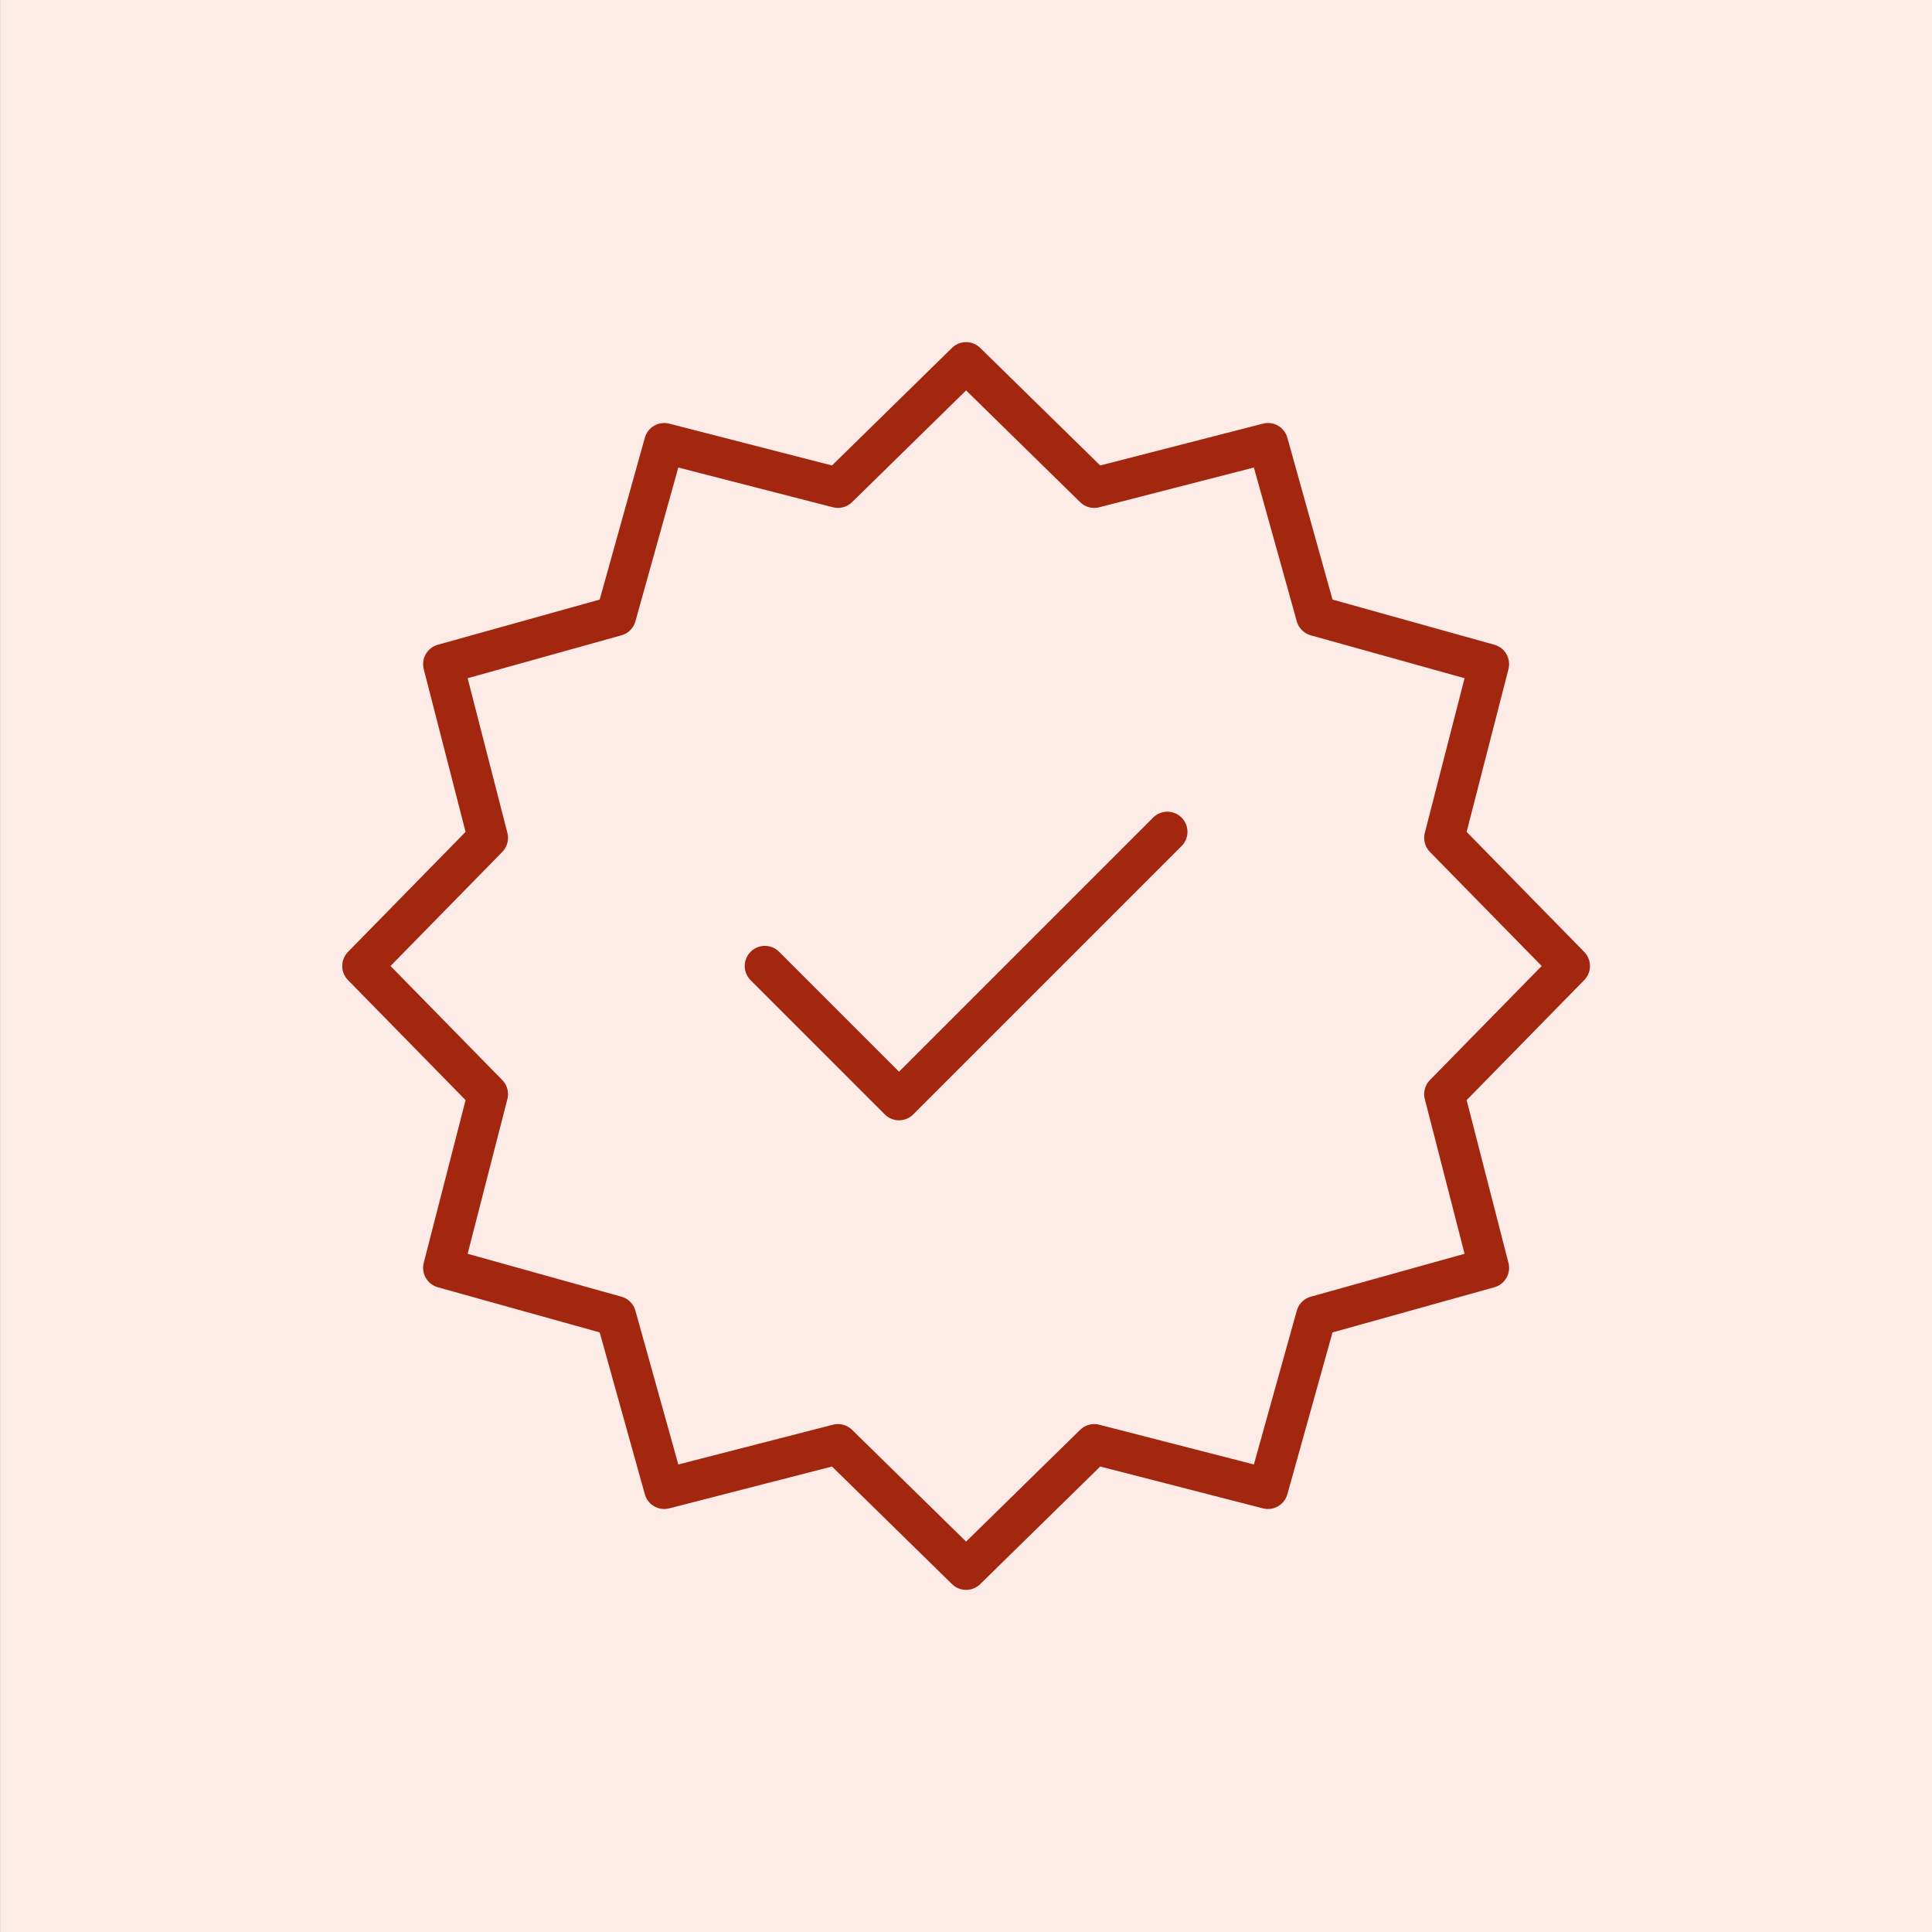 <svg xmlns="http://www.w3.org/2000/svg" width="96" height="96" viewBox="0 0 96 96" fill="none"><rect x="0" y="0" width="96" height="96" fill="#808080" stroke="none"/><rect width="96" height="96" transform="translate(0.005)" fill="#FDEBE8"></rect><path d="M38.005 48L44.672 54.667L58.005 41.333M48.005 18L54.372 24.238L63.005 22.019L65.4 30.605L73.986 33L71.767 41.633L78.005 48L71.767 54.367L73.986 63L65.4 65.395L63.005 73.981L54.372 71.762L48.005 78L41.638 71.762L33.005 73.981L30.61 65.395L22.024 63L24.243 54.367L18.005 48L24.243 41.633L22.024 33L30.61 30.605L33.005 22.019L41.638 24.238L48.005 18Z" stroke="#A3260F" stroke-width="2" stroke-linecap="round" stroke-linejoin="round"></path></svg>